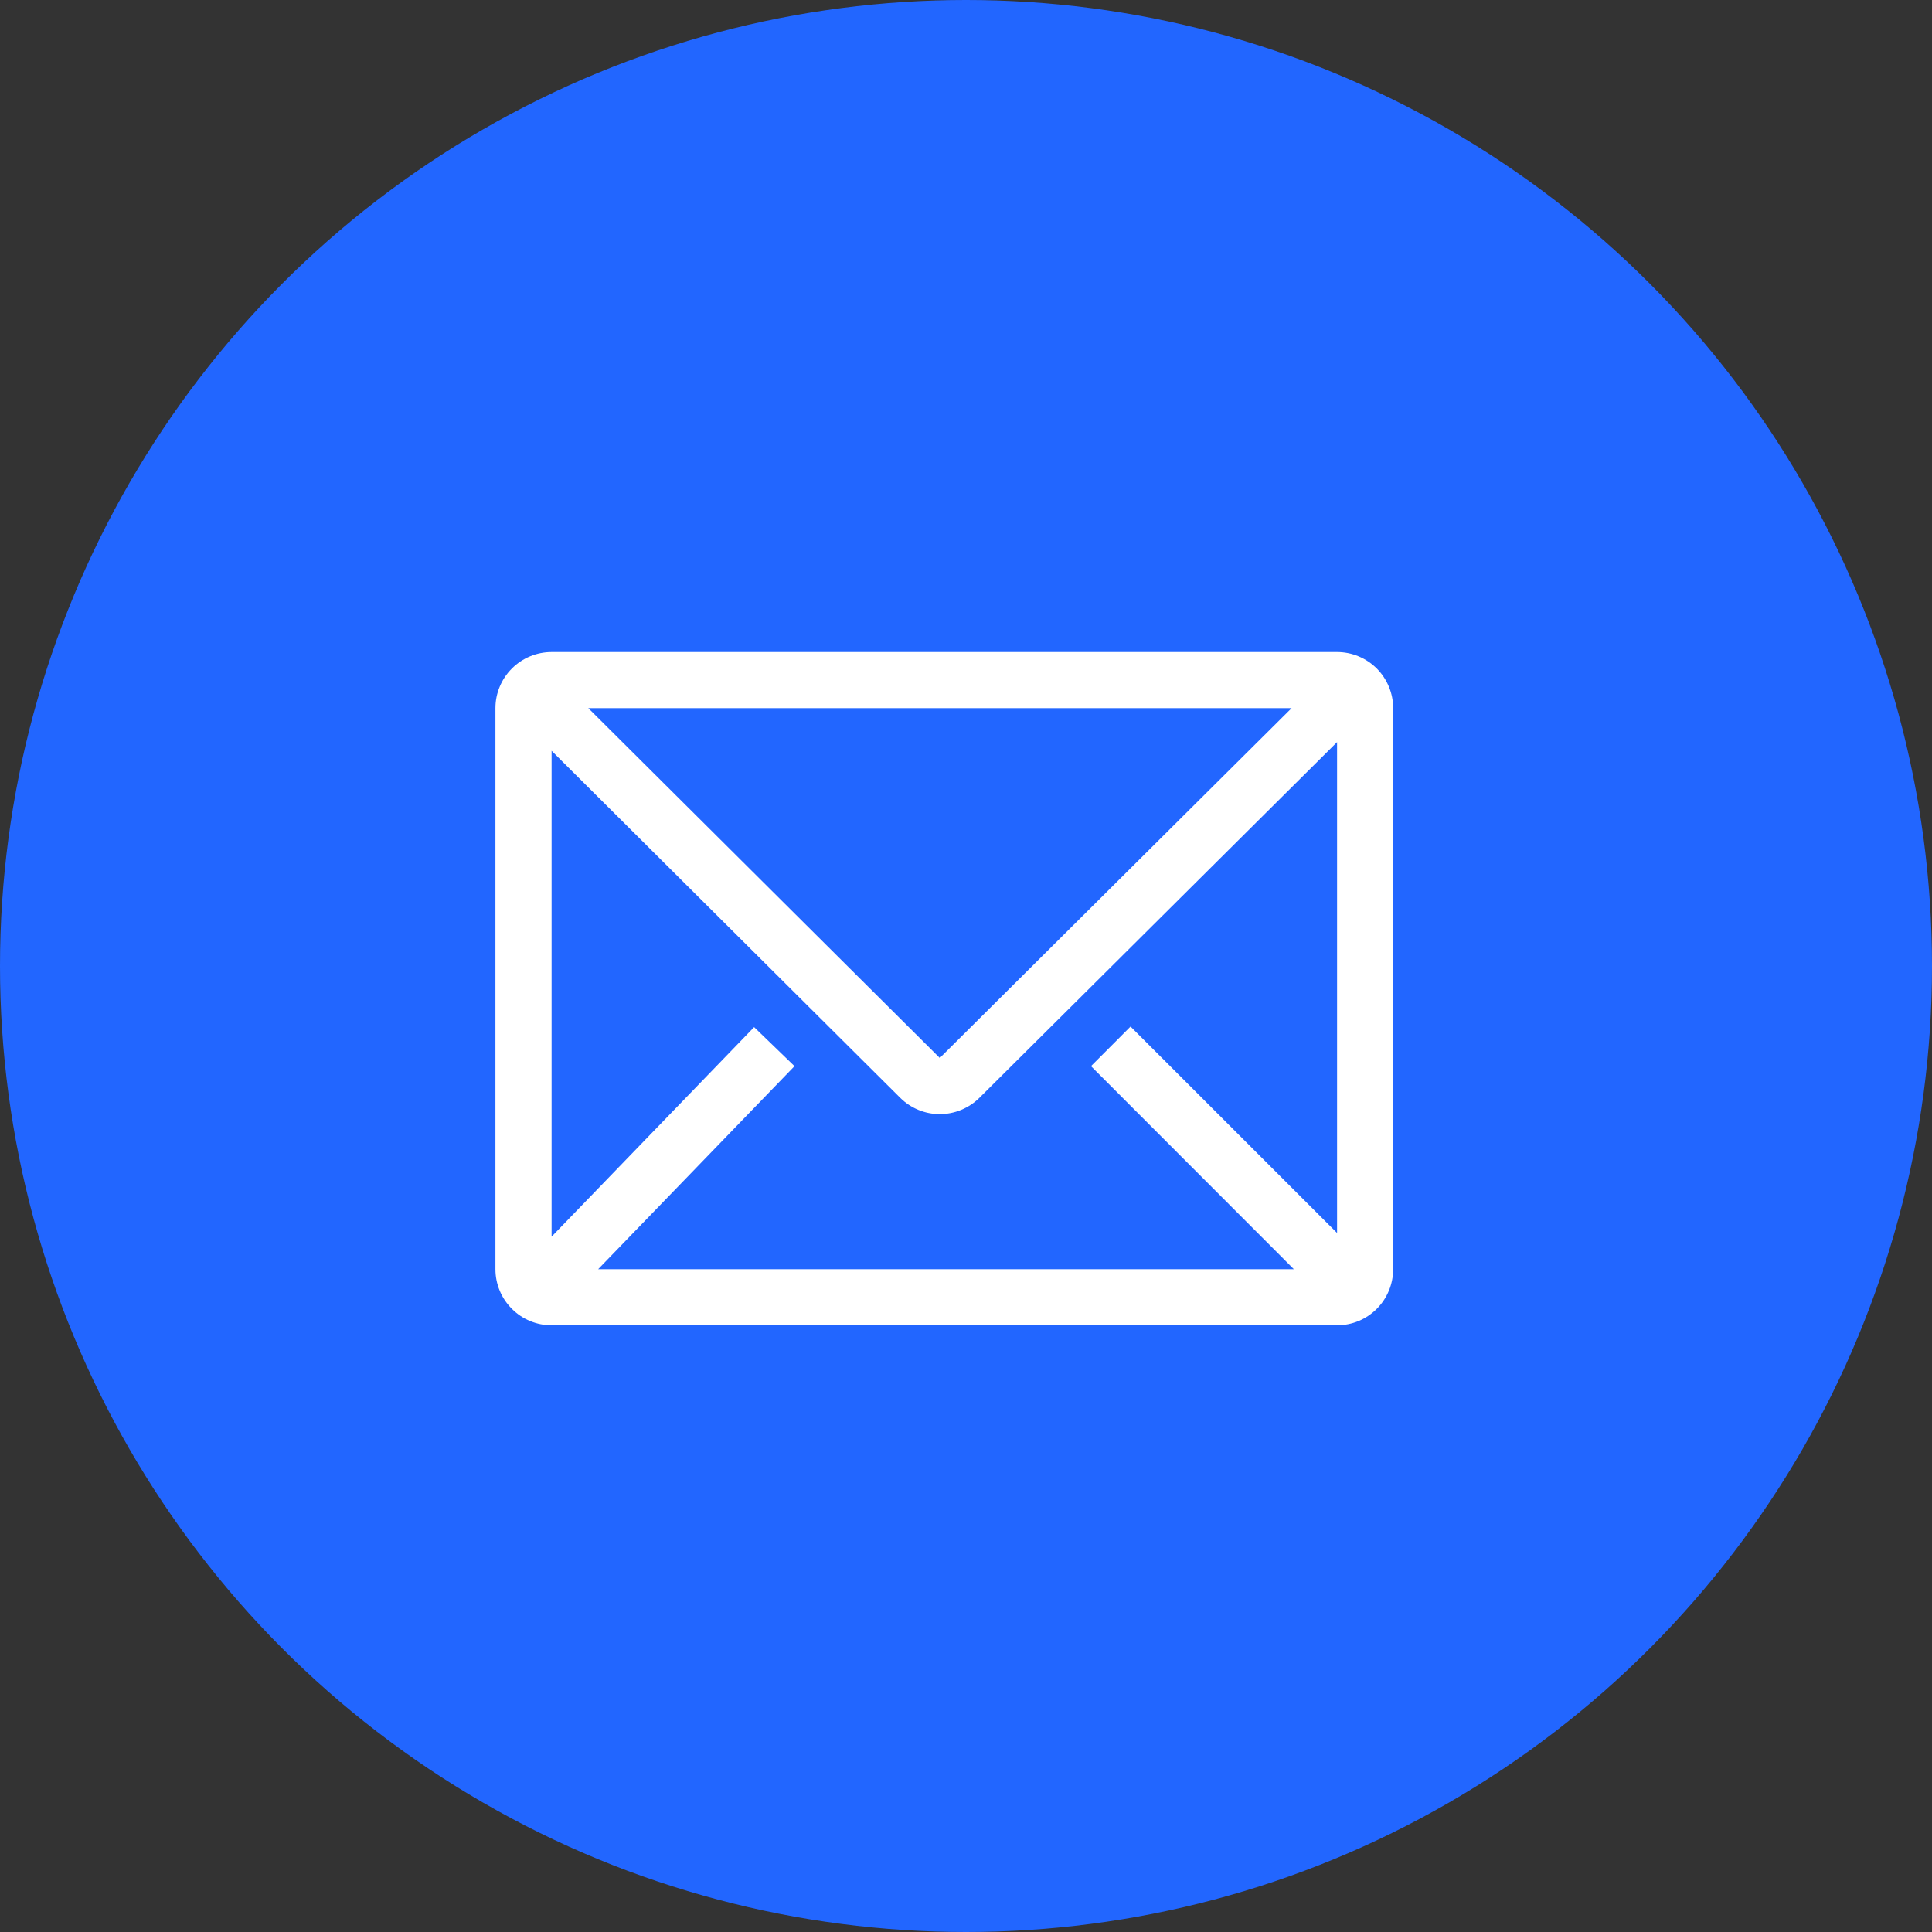 <svg width="30" height="30" viewBox="0 0 30 30" fill="none" xmlns="http://www.w3.org/2000/svg">
<rect x="0" y="0" width="30" height="30" fill="#333333" stroke="none"/>
<g id="Group 758536344">
<circle id="Ellipse 13" cx="15" cy="15" r="15" fill="#2266FF"/>
<g id="clarity:envelope-line" clip-path="url(#clip0_3052_33864)">
<path id="Vector" d="M20.762 10.125H8.565C8.334 10.125 8.112 10.217 7.949 10.38C7.785 10.544 7.693 10.765 7.693 10.996V19.708C7.693 19.939 7.785 20.161 7.949 20.324C8.112 20.488 8.334 20.579 8.565 20.579H20.762C20.993 20.579 21.214 20.488 21.378 20.324C21.541 20.161 21.633 19.939 21.633 19.708V10.996C21.633 10.765 21.541 10.544 21.378 10.38C21.214 10.217 20.993 10.125 20.762 10.125ZM20.091 19.708H9.288L12.337 16.555L11.71 15.949L8.565 19.203V11.658L13.979 17.047C14.142 17.209 14.363 17.3 14.593 17.3C14.823 17.3 15.044 17.209 15.208 17.047L20.762 11.523V19.146L17.555 15.94L16.941 16.555L20.091 19.708ZM9.135 10.996H20.056L14.593 16.428L9.135 10.996Z" fill="white"/>
</g>
</g>
<defs>
<clipPath id="clip0_3052_33864">
<rect width="15.682" height="12.273" fill="white" transform="translate(6.818 9.555)"/>
</clipPath>
</defs>
</svg>
